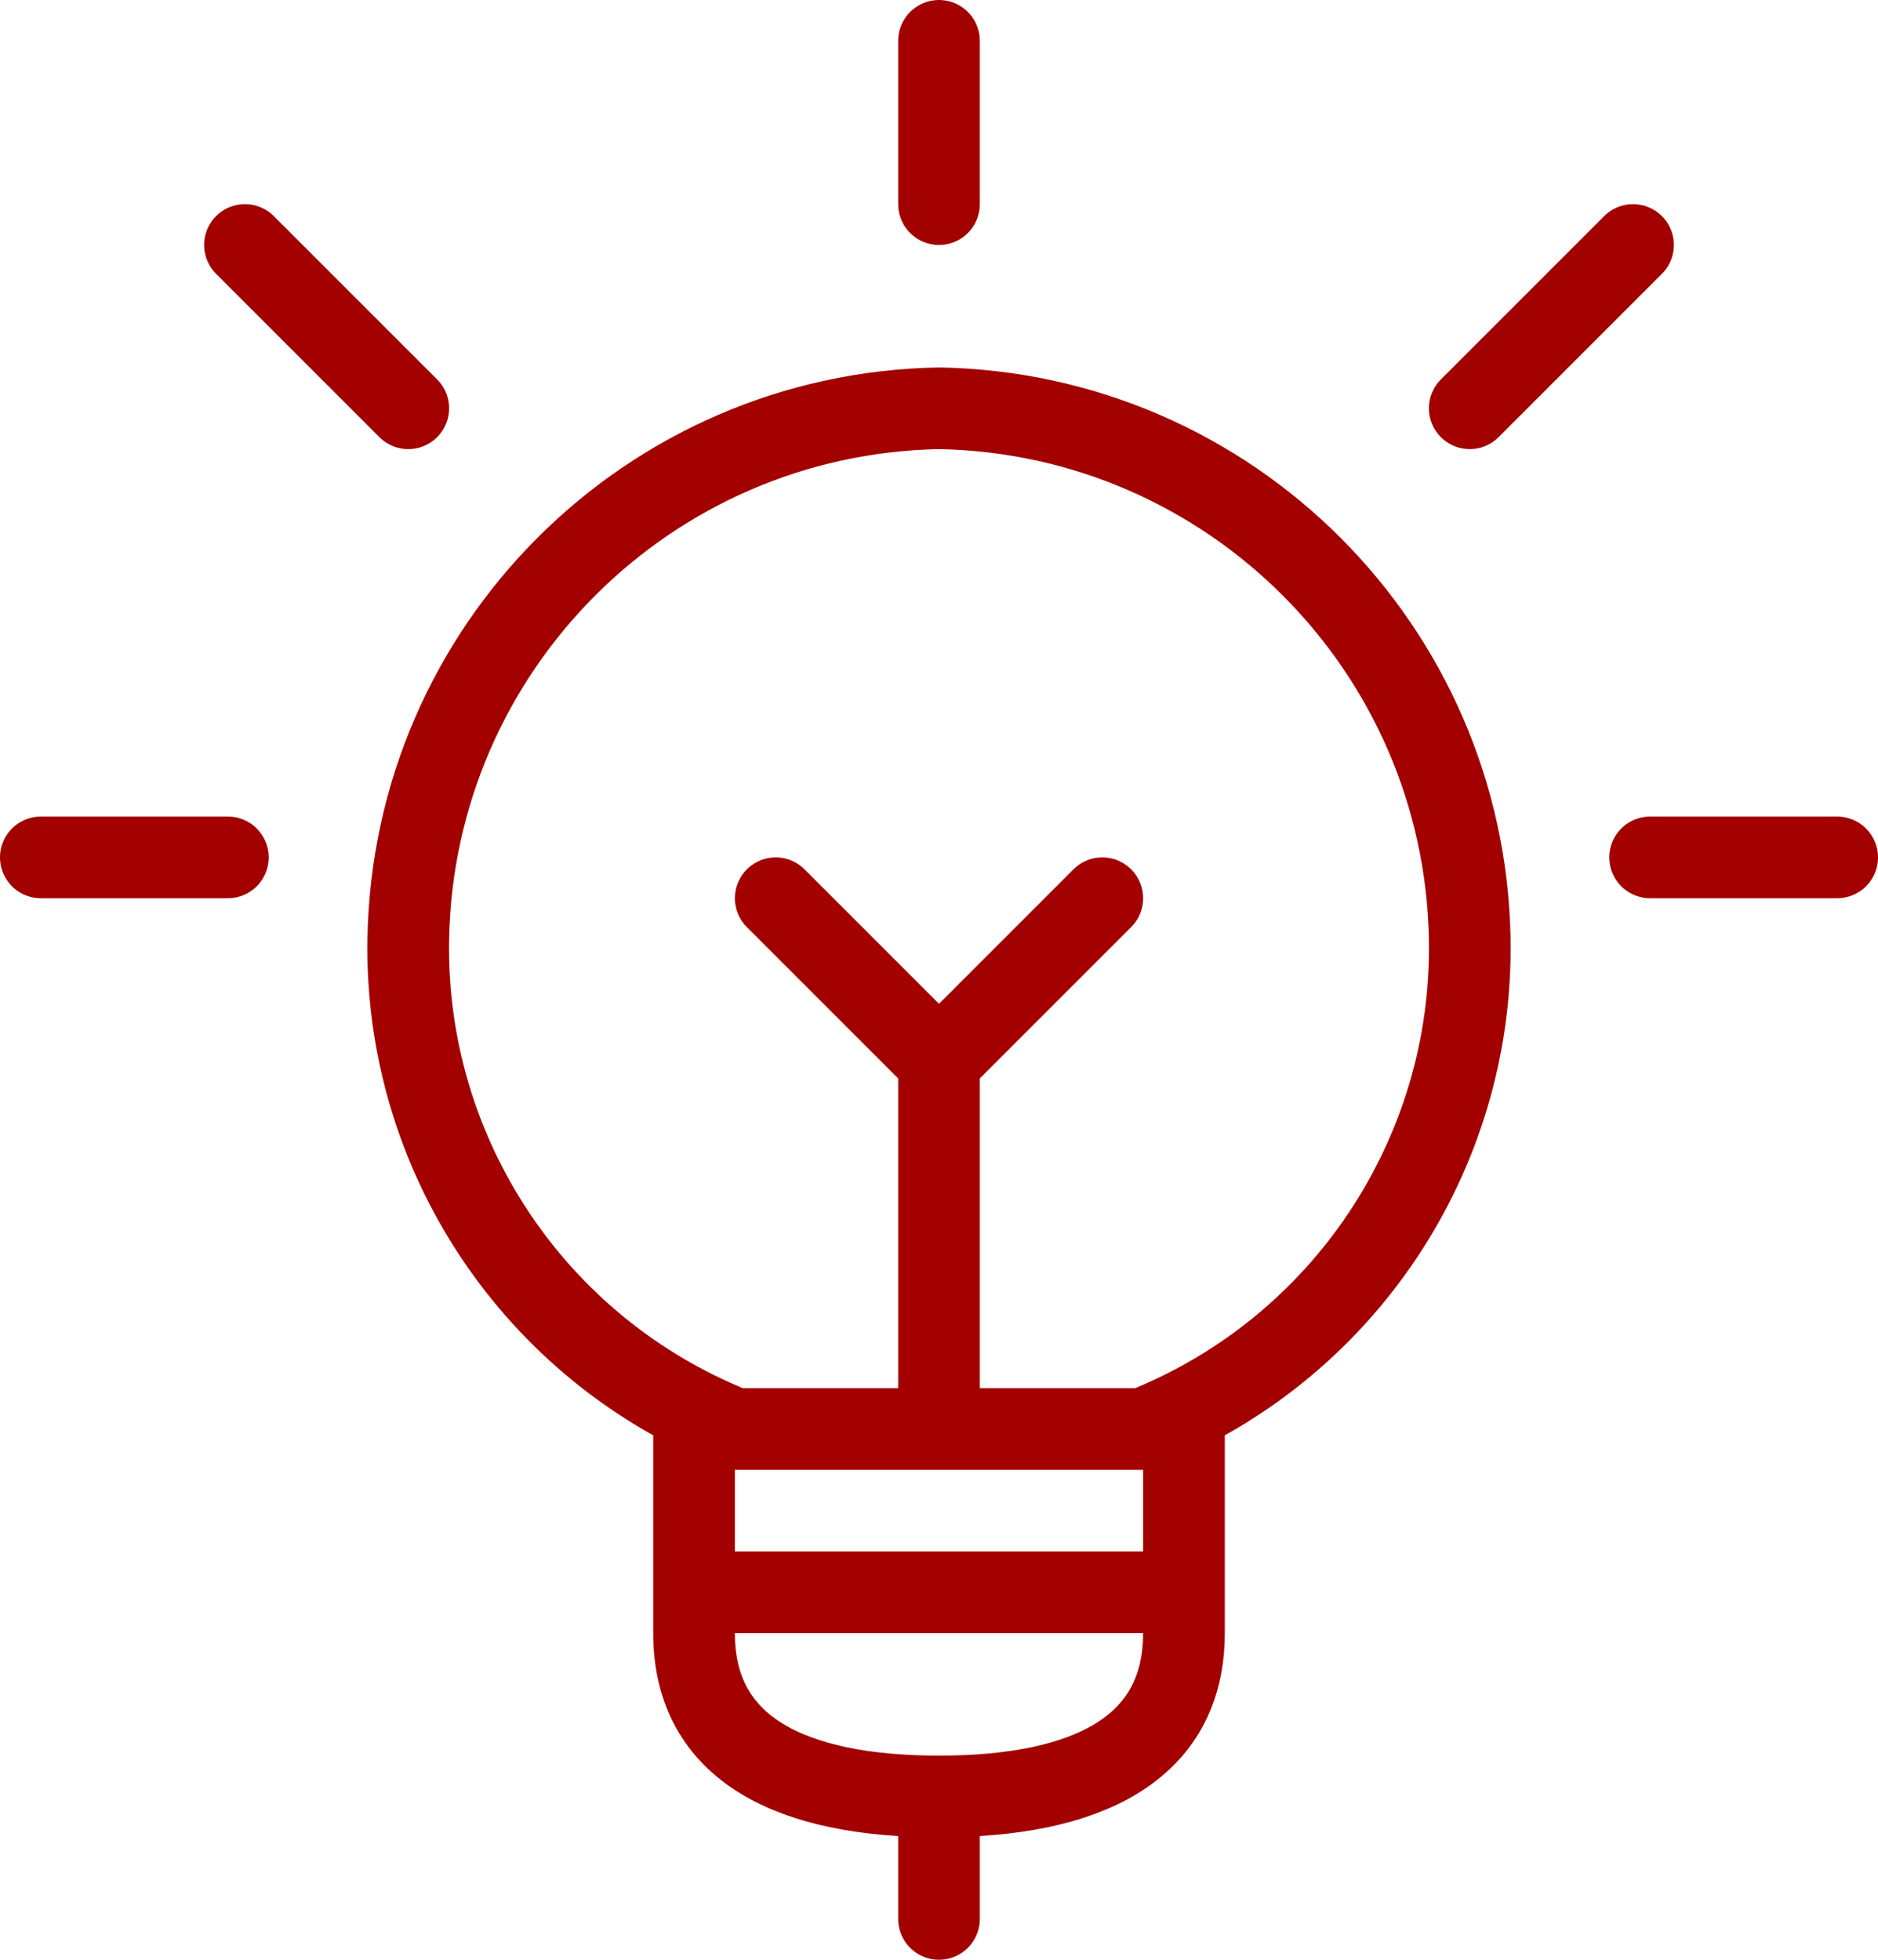 <svg width="46" height="48" viewBox="0 0 46 48" fill="none" xmlns="http://www.w3.org/2000/svg">
<path d="M23 44V47M23 44C26.6 44 29 42.852 29 40V34.57M23 44C19.4 44 17 42.852 17 40V34.57M23 34.394V26M23 26L19 22M23 26L27 22M17 39H29M23 1V5M1 21H5.582M6 6L10 10M45 21H40.418M40 6L36 10M28 35C32.905 33.056 36.092 28.275 36 23C35.873 15.874 30.126 10.127 23 10C15.874 10.127 10.127 15.874 10 23C9.908 28.275 13.095 33.056 18 35H28Z" stroke="#A30000" stroke-width="2" stroke-linecap="round" stroke-linejoin="round"/>
</svg>
